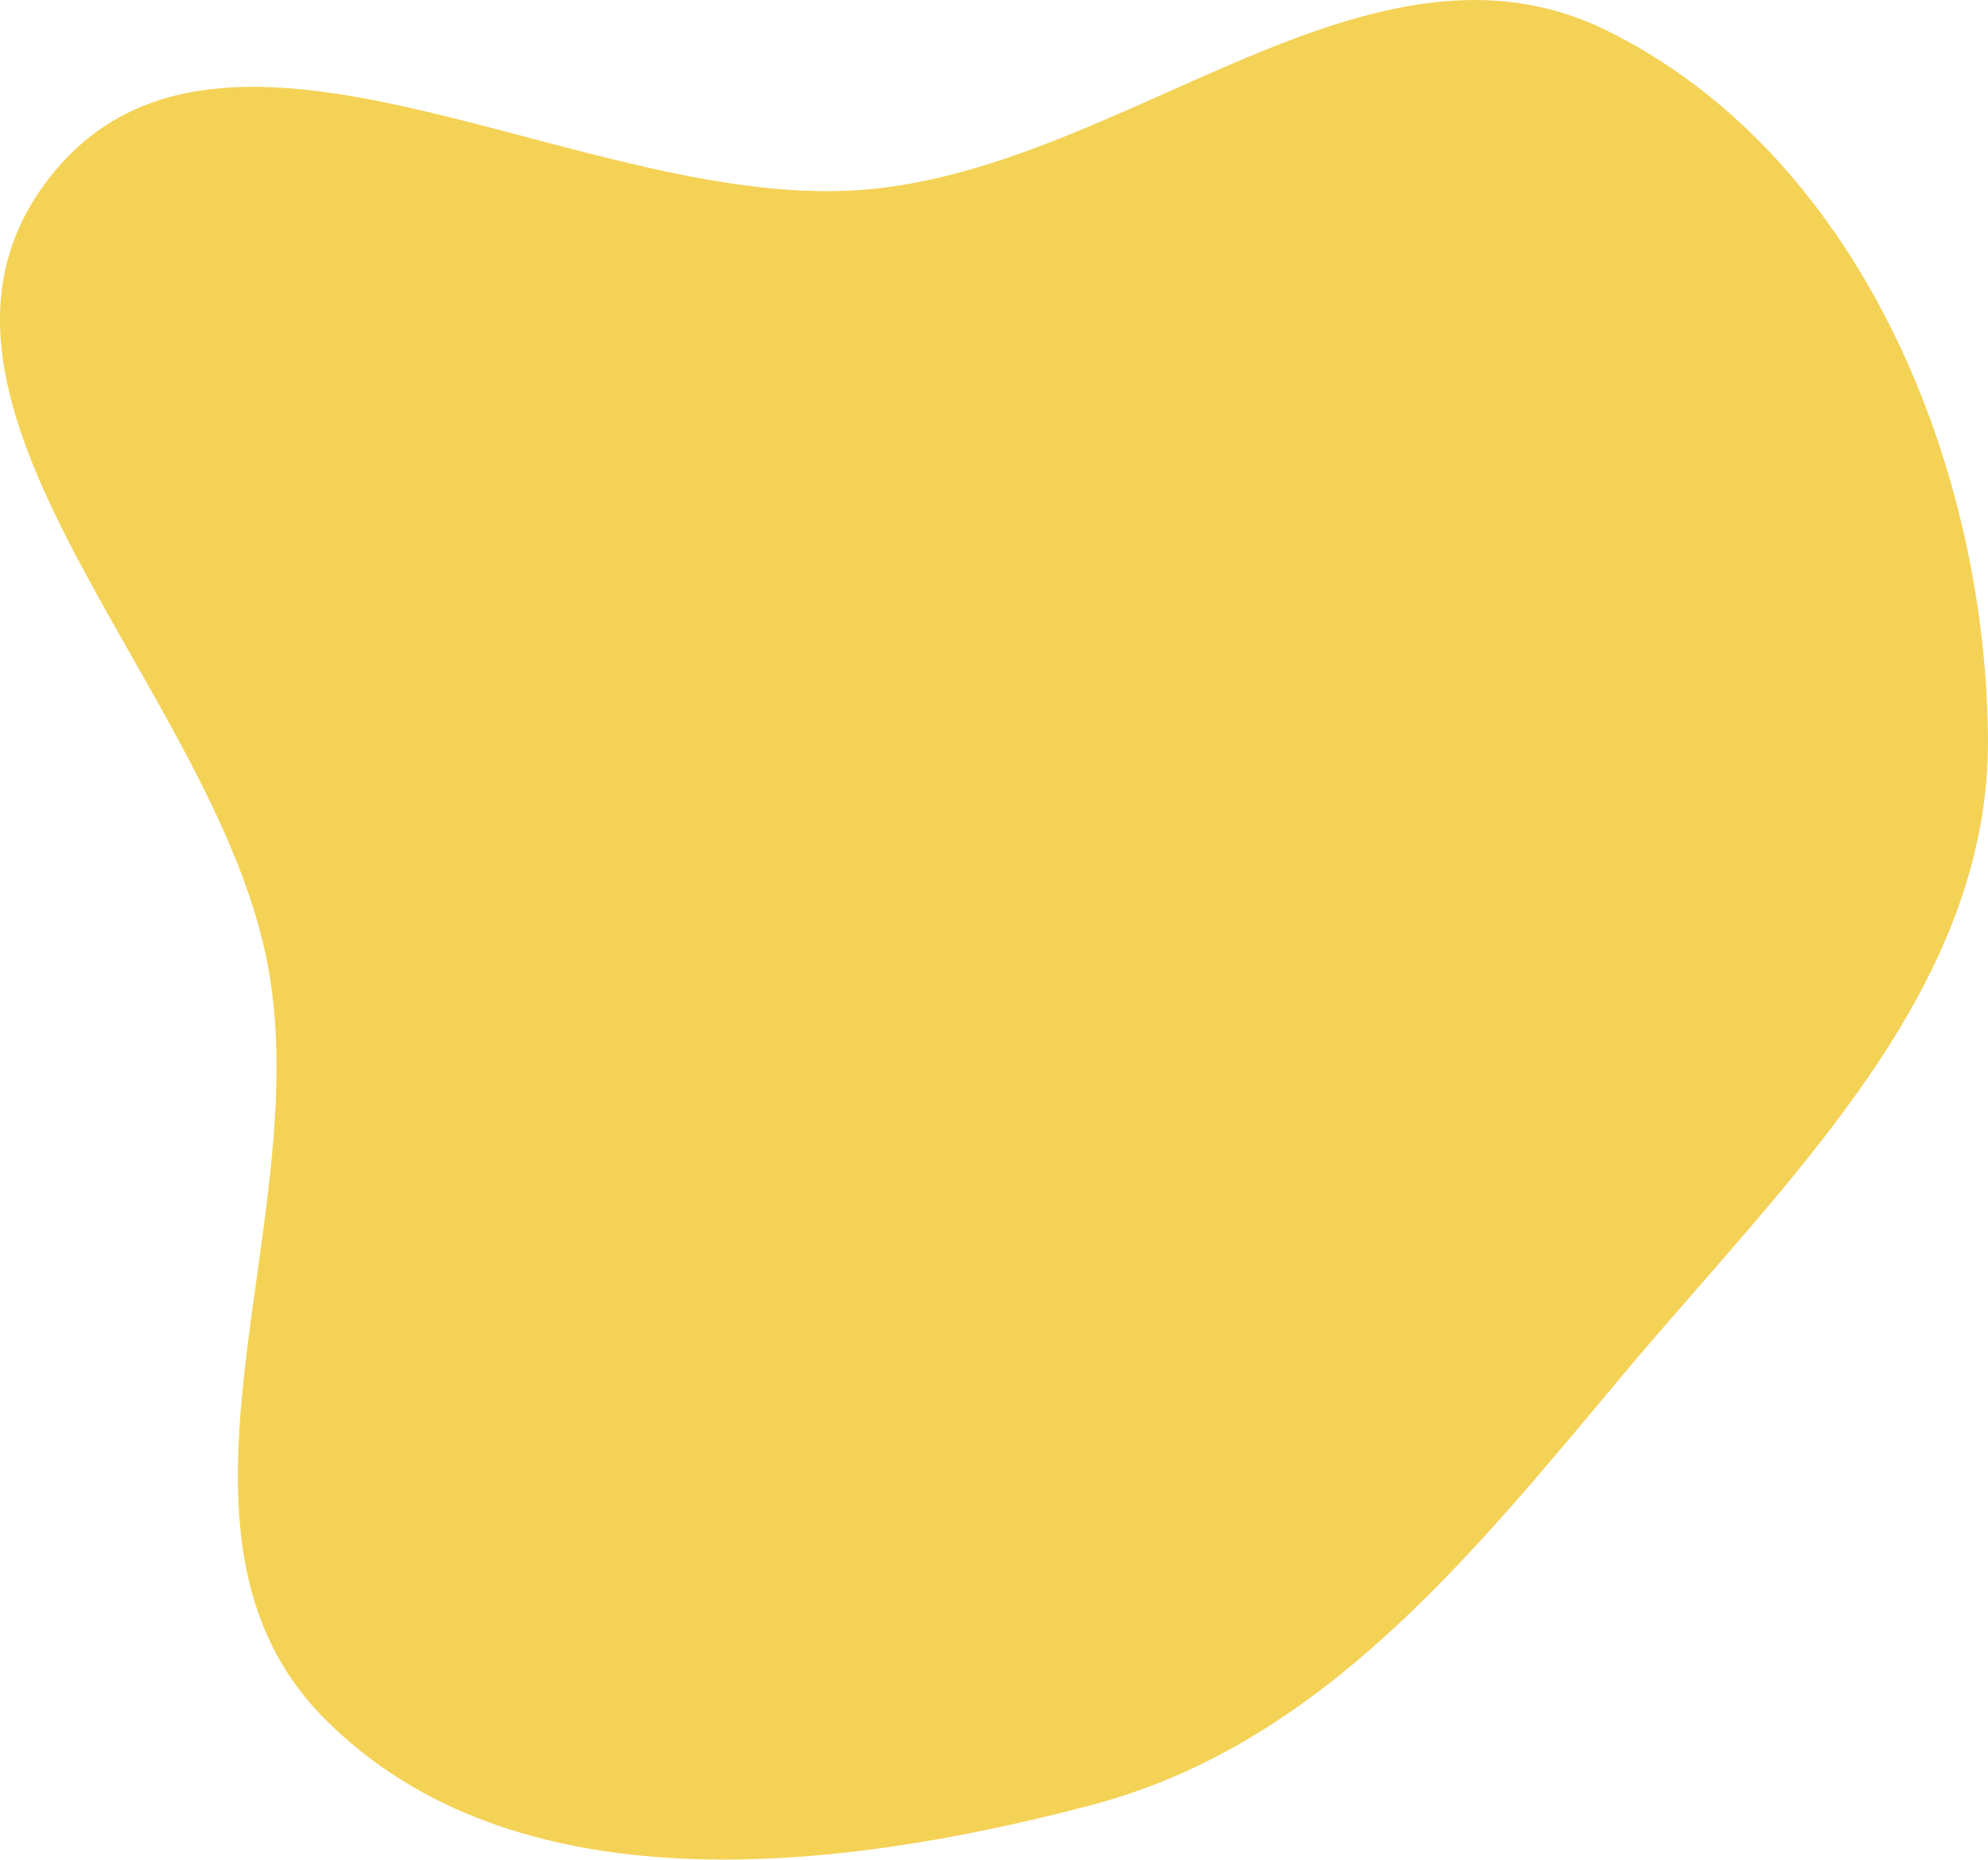 <?xml version="1.0" encoding="UTF-8"?> <svg xmlns="http://www.w3.org/2000/svg" width="2154" height="2015" viewBox="0 0 2154 2015" fill="none"> <path fill-rule="evenodd" clip-rule="evenodd" d="M52.612 193.812C240.963 -50.323 635.766 234.36 942.847 204.981C1224.07 178.077 1485.59 -91.555 1739.54 32.422C2010.17 164.541 2150.06 495.246 2153.96 796.234C2157.54 1072.9 1936.04 1277.54 1758.43 1489.59C1593.61 1686.36 1431 1890.24 1182.74 1955.73C902.178 2029.74 554.187 2067.87 350.512 1861.01C152.714 1660.11 340.519 1327.39 290.947 1049.96C236.782 746.829 -135.401 437.511 52.612 193.812Z" fill="#F4D256"></path> </svg> 